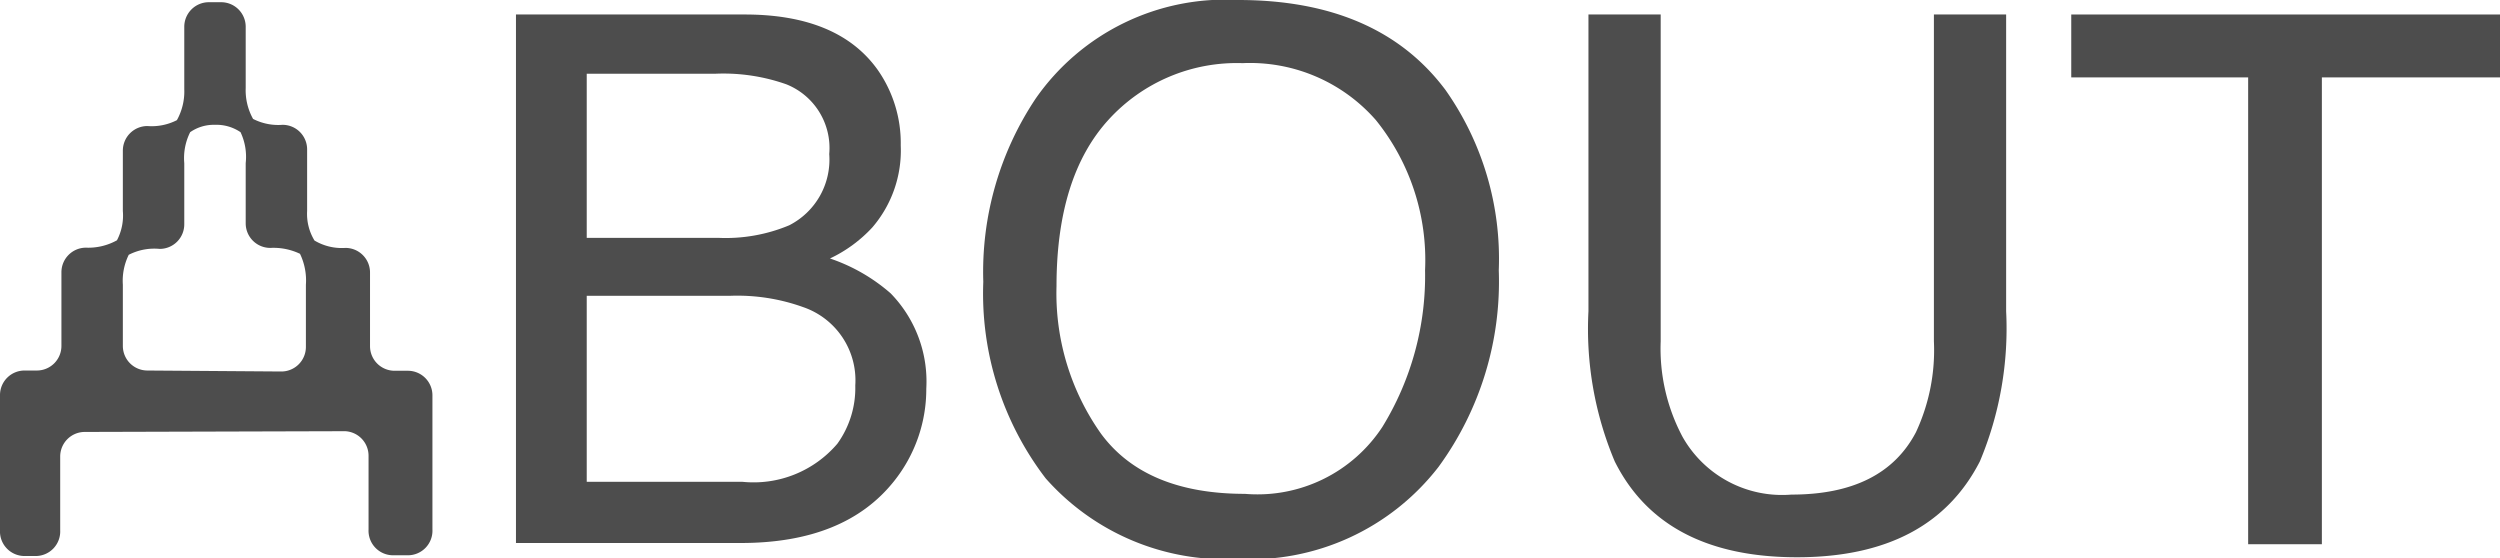 <svg xmlns="http://www.w3.org/2000/svg" viewBox="0 0 101.75 22.73"><defs><style>.cls-1{fill:#4d4d4d;}</style></defs><g id="レイヤー_2" data-name="レイヤー 2"><g id="フッター"><path class="cls-1" d="M3.45,17.58a1,1,0,0,0-1,1v3a1,1,0,0,1-1,1.05H1a1,1,0,0,1-1-1.05V16.08a1,1,0,0,1,1-1H1.5a1,1,0,0,0,1-1v-3a1,1,0,0,1,1-1,2.4,2.4,0,0,0,1.26-.3A2.17,2.17,0,0,0,5,8.59V6.13a1,1,0,0,1,1-1,2.25,2.25,0,0,0,1.2-.24,2.4,2.4,0,0,0,.3-1.26V1.09a1,1,0,0,1,1-1H9a1,1,0,0,1,1,1V3.58a2.4,2.4,0,0,0,.3,1.26,2.25,2.25,0,0,0,1.2.24,1,1,0,0,1,1,1V8.59a2.08,2.08,0,0,0,.3,1.2,2.17,2.17,0,0,0,1.26.3,1,1,0,0,1,1,1v3a1,1,0,0,0,1,1h.54a1,1,0,0,1,1,1v5.46a1,1,0,0,1-1,1.05H16a1,1,0,0,1-1-1.05v-3a1,1,0,0,0-1.05-1Zm8-2.46a1,1,0,0,0,1-1V11.59a2.5,2.5,0,0,0-.24-1.26A2.5,2.5,0,0,0,11,10.09a1,1,0,0,1-1-1V6.64a2.35,2.35,0,0,0-.21-1.26,1.75,1.75,0,0,0-1.05-.3,1.68,1.68,0,0,0-1,.3A2.35,2.35,0,0,0,7.5,6.64V9.13a1,1,0,0,1-1,1,2.28,2.28,0,0,0-1.26.24A2.4,2.4,0,0,0,5,11.59v2.49a1,1,0,0,0,1,1Z"/><path class="cls-1" d="M21,.59h9.31c2.53,0,4.34.75,5.41,2.25a5.2,5.2,0,0,1,.94,3.08,4.8,4.8,0,0,1-1.16,3.34,5.6,5.6,0,0,1-1.72,1.26,7.3,7.3,0,0,1,2.47,1.42,5.14,5.14,0,0,1,1.45,3.88,6,6,0,0,1-1.31,3.76q-2,2.52-6.24,2.52H21Zm8.22,9.09a6.7,6.7,0,0,0,2.9-.51,3,3,0,0,0,1.63-2.9A2.79,2.79,0,0,0,32,3.43,7.69,7.69,0,0,0,29.13,3H23.88V9.68Zm1,9.93a4.48,4.48,0,0,0,3.86-1.55,3.88,3.88,0,0,0,.73-2.37,3.15,3.15,0,0,0-2.12-3.19,7.91,7.91,0,0,0-3-.46H23.88v7.57Z"/><path class="cls-1" d="M58.83,3.66A11.92,11.92,0,0,1,61,11a12.78,12.78,0,0,1-2.45,8,9.69,9.69,0,0,1-8.19,3.75,9.76,9.76,0,0,1-7.8-3.28,12.37,12.37,0,0,1-2.54-8A12.7,12.7,0,0,1,42.16,4a9.4,9.4,0,0,1,8.23-4Q56.09,0,58.83,3.66ZM56.26,17.38A11.74,11.74,0,0,0,58,11a9.07,9.07,0,0,0-2-6.11,6.81,6.81,0,0,0-5.43-2.32,7.06,7.06,0,0,0-5.45,2.3Q43,7.19,43,11.65a9.88,9.88,0,0,0,1.81,6c1.2,1.63,3.16,2.45,5.86,2.45A6.08,6.08,0,0,0,56.26,17.38Z"/><path class="cls-1" d="M67.59.59v13.3a7.64,7.64,0,0,0,.89,3.89,4.65,4.65,0,0,0,4.43,2.35q3.74,0,5.07-2.54a7.9,7.9,0,0,0,.73-3.7V.59h2.94V12.67a14,14,0,0,1-1.07,6.11q-2,3.9-7.44,3.9c-3.64,0-6.12-1.3-7.42-3.9a13.89,13.89,0,0,1-1.07-6.11V.59Z"/><path class="cls-1" d="M101.75.59V3.15H94.5v19h-3v-19H84.3V.59Z"/></g></g></svg>
